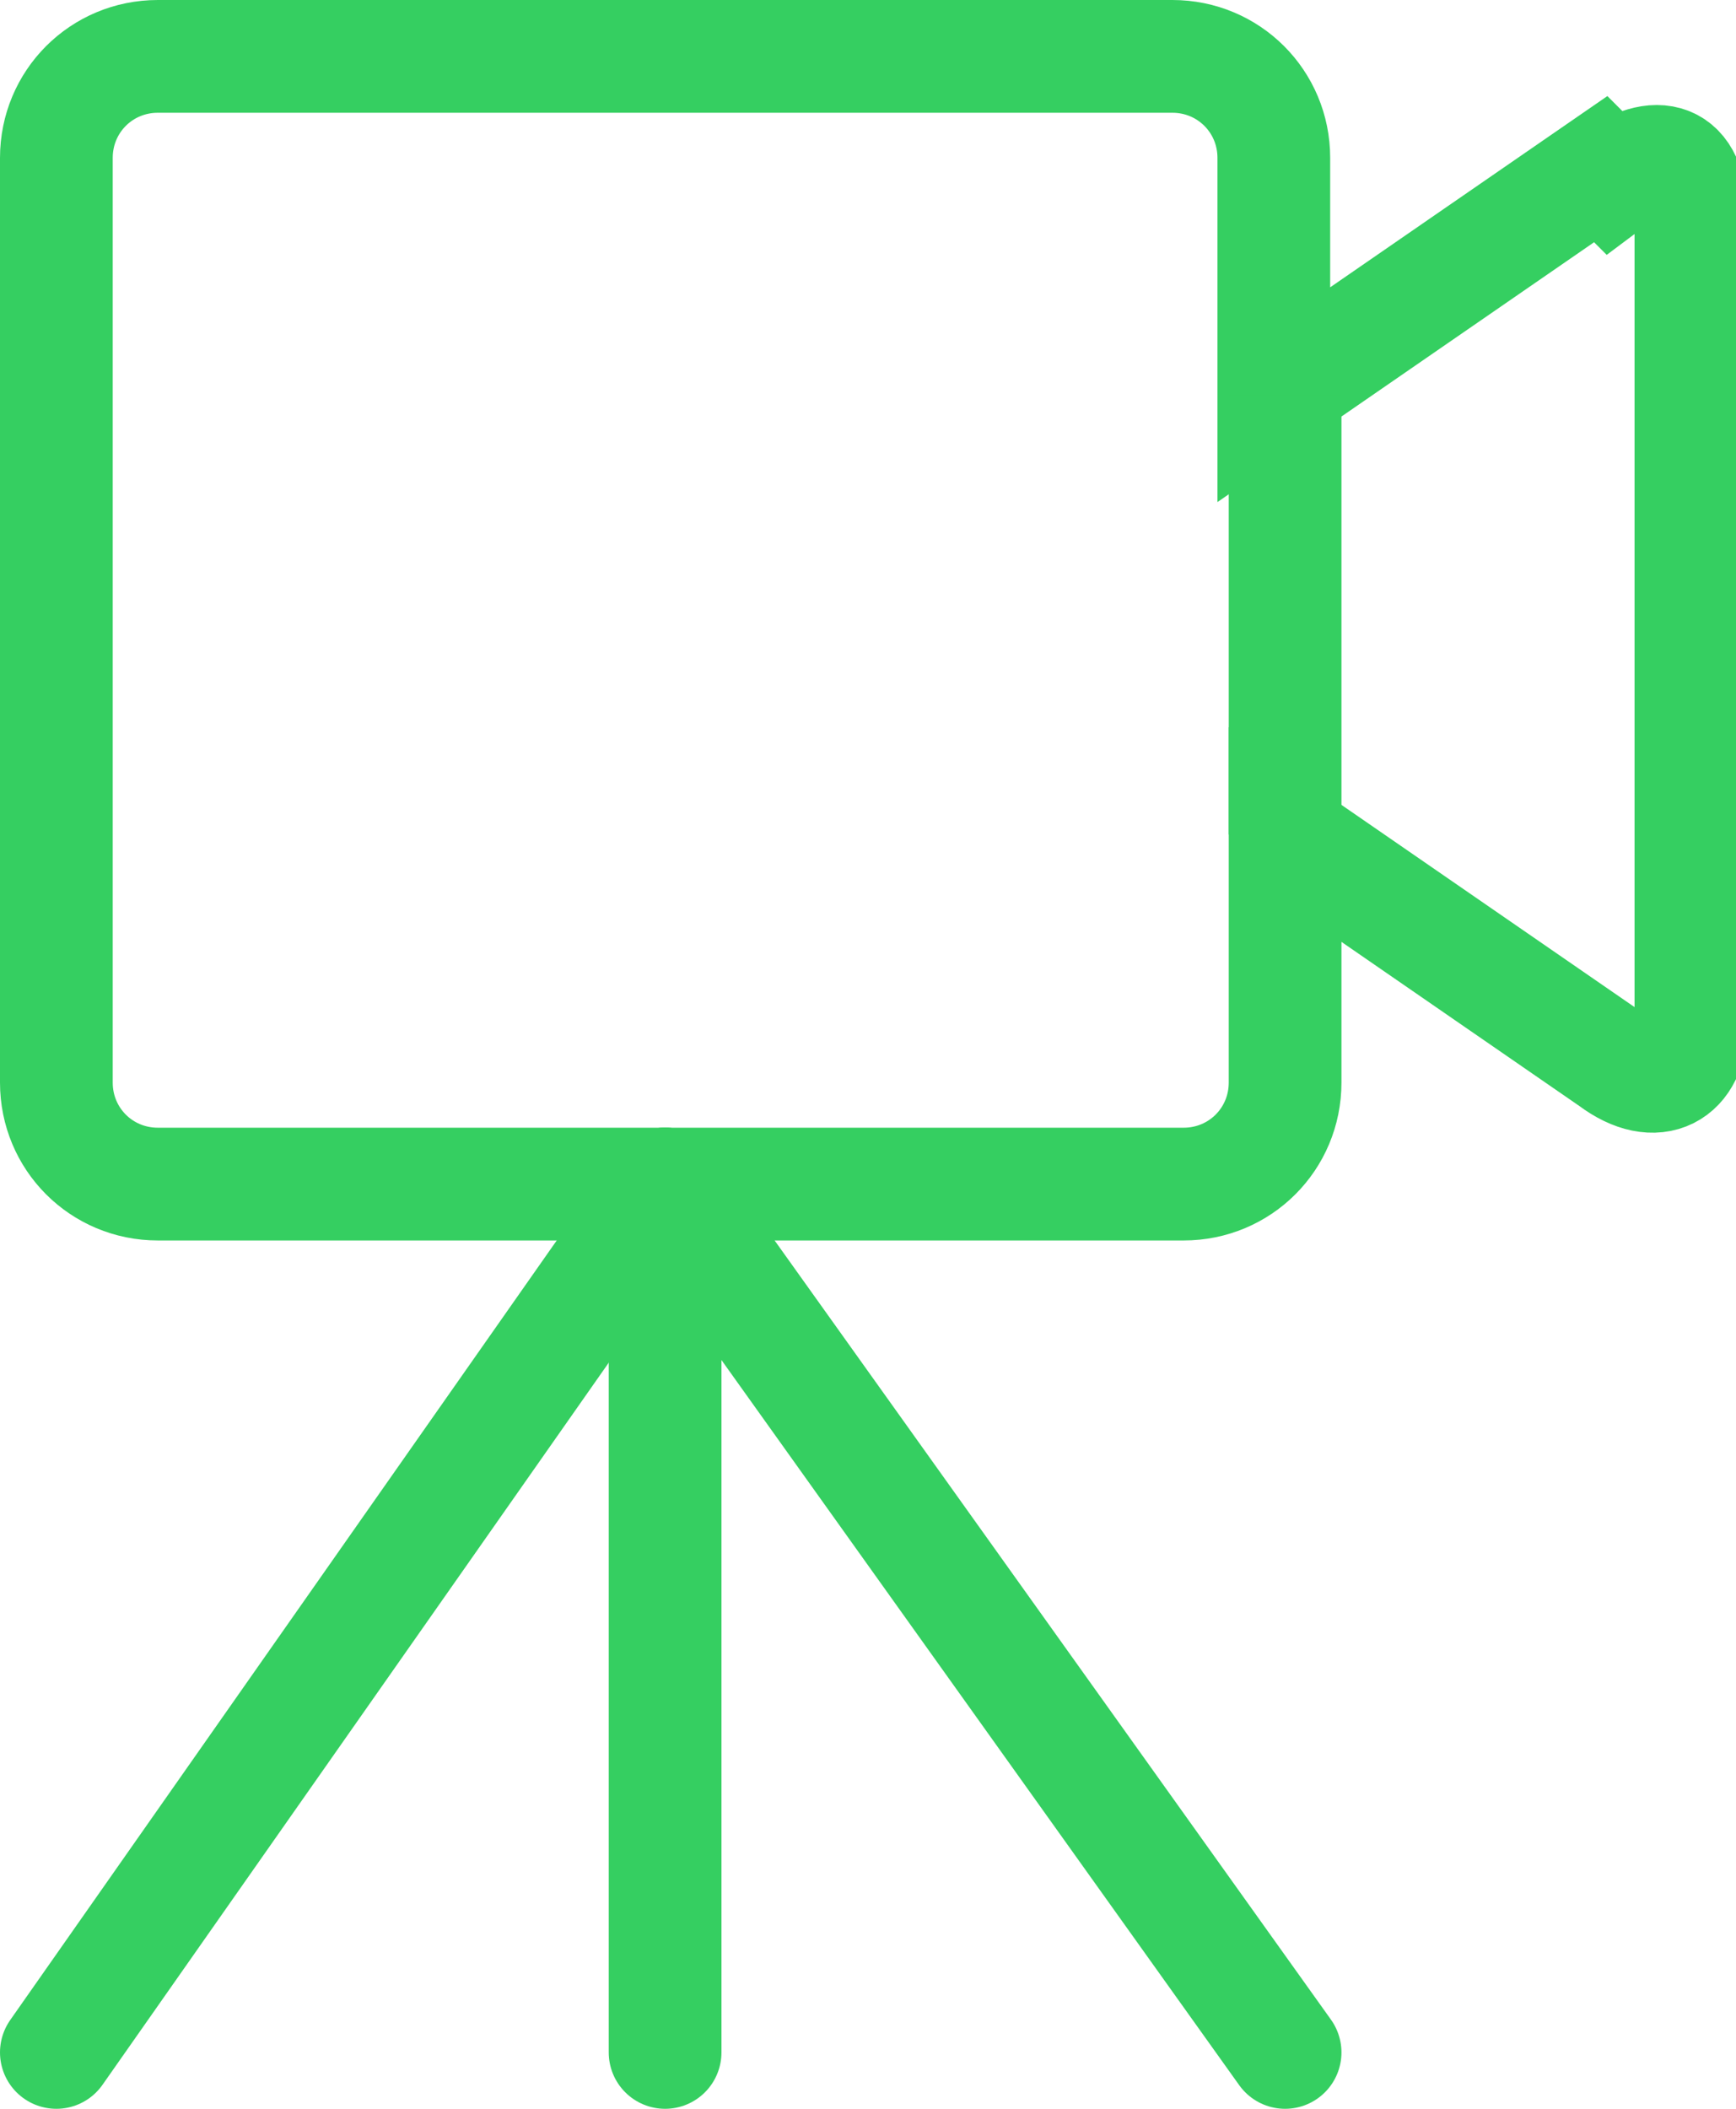 <svg viewBox="0 0 15.4 18.7" version="1.1" xmlns="http://www.w3.org/2000/svg" data-name="Ebene 2" id="Ebene_2">
  <defs>
    <style>
      .cls-1 {
        stroke-linecap: round;
      }

      .cls-1, .cls-2 {
        fill: none;
        stroke: #35cf61;
        stroke-miterlimit: 10;
      }
    </style>
  </defs>
  <g data-name="Ebene 1-2" id="Ebene_1-2">
    <g>
      <path d="M14.2,1.5l-2.9,2V1.4c0-.5-.4-.9-.9-.9H1.4c-.5,0-.9.4-.9.9v8.2c0,.5.4.9.9.9h9.1c.5,0,.9-.4.9-.9v-2.2l2.9,2c.4.3.7.1.7-.3V1.9c0-.5-.3-.6-.7-.3h0Z" class="cls-2"></path>
      <g>
        <line y2="18.2" x2=".5" y1="10.5" x1="5.9" class="cls-1"></line>
        <line y2="18.2" x2="11.4" y1="10.5" x1="5.9" class="cls-1"></line>
        <line y2="18.2" x2="5.9" y1="10.5" x1="5.9" class="cls-1"></line>
      </g>
      <line y2="7.4" x2="11.4" y1="3.5" x1="11.4" class="cls-2"></line>
    </g>
  </g>
</svg>